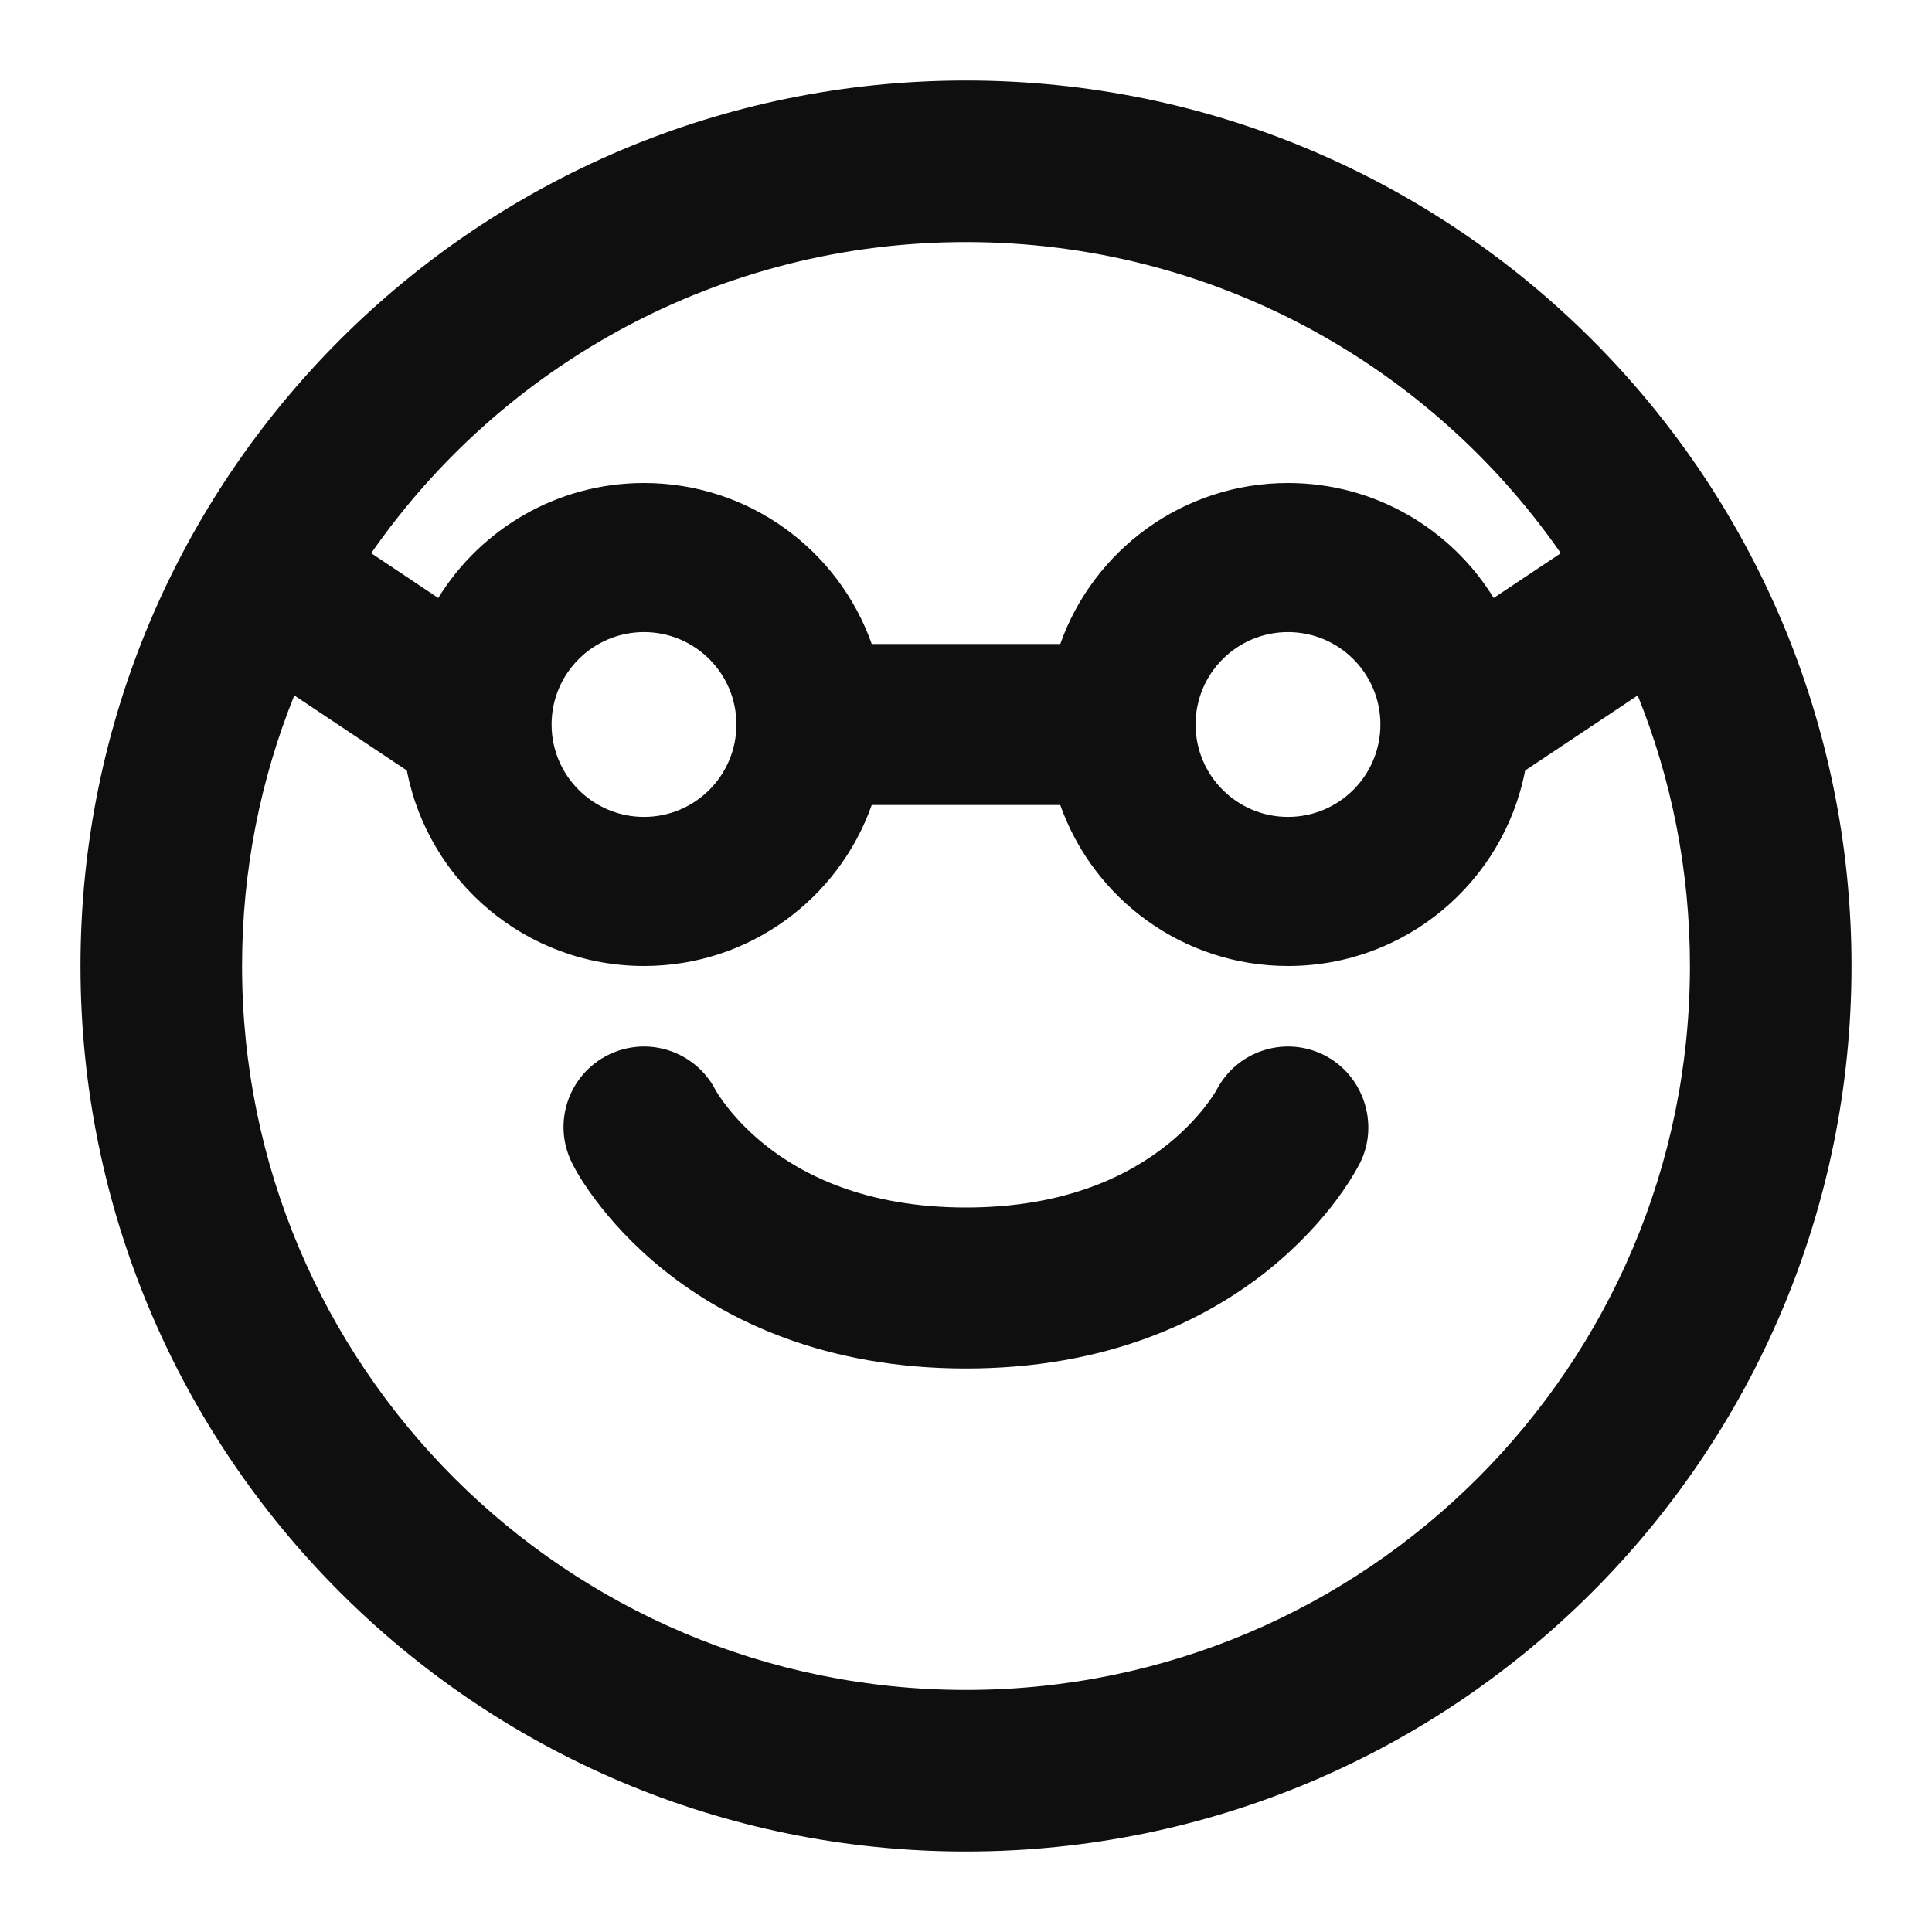 <?xml version="1.0" encoding="utf-8"?><!-- Скачано с сайта svg4.ru / Downloaded from svg4.ru -->
<svg width="800px" height="800px" viewBox="0 0 24 24" fill="none" xmlns="http://www.w3.org/2000/svg">
<path d="M7.553 13.106C8.043 12.861 8.638 13.056 8.889 13.541C8.903 13.566 9.091 13.892 9.5 14.219C9.96 14.588 10.743 15 12 15C13.257 15 14.04 14.588 14.501 14.219C14.91 13.892 15.098 13.566 15.112 13.541C15.362 13.056 15.957 12.861 16.447 13.106C16.935 13.35 17.139 13.961 16.894 14.448C16.808 14.611 16.708 14.765 16.597 14.913C16.414 15.156 16.138 15.47 15.75 15.781C14.96 16.413 13.743 17 12 17C10.257 17 9.04 16.413 8.251 15.781C7.862 15.47 7.586 15.156 7.403 14.913C7.293 14.766 7.188 14.612 7.106 14.447C6.859 13.954 7.059 13.353 7.553 13.106Z" fill="#0F0F0F"/>
<path fill-rule="evenodd" clip-rule="evenodd" d="M23 12C23 18.075 18.075 23 12 23C5.925 23 1 18.075 1 12C1 5.925 5.925 1 12 1C18.075 1 23 5.925 23 12ZM3.007 12C3.007 16.967 7.033 20.993 12 20.993C16.967 20.993 20.993 16.967 20.993 12C20.993 10.812 20.763 9.677 20.344 8.639L18.946 9.571C18.679 10.955 17.462 12 16 12C14.694 12 13.582 11.165 13.171 10H10.829C10.418 11.165 9.306 12 8 12C6.539 12 5.321 10.955 5.054 9.571L3.656 8.639C3.237 9.677 3.007 10.812 3.007 12ZM4.611 6.872L5.444 7.428C5.973 6.571 6.92 6 8 6C9.306 6 10.418 6.835 10.829 8H13.171C13.582 6.835 14.694 6 16 6C17.08 6 18.027 6.571 18.555 7.428L19.389 6.872C17.765 4.536 15.061 3.007 12 3.007C8.939 3.007 6.235 4.536 4.611 6.872ZM6.852 9C6.852 9.634 7.366 10.148 8 10.148C8.634 10.148 9.148 9.634 9.148 9C9.148 8.366 8.634 7.852 8 7.852C7.366 7.852 6.852 8.366 6.852 9ZM16 10.148C15.366 10.148 14.852 9.634 14.852 9C14.852 8.366 15.366 7.852 16 7.852C16.634 7.852 17.148 8.366 17.148 9C17.148 9.634 16.634 10.148 16 10.148Z" fill="#0F0F0F"/>
</svg>